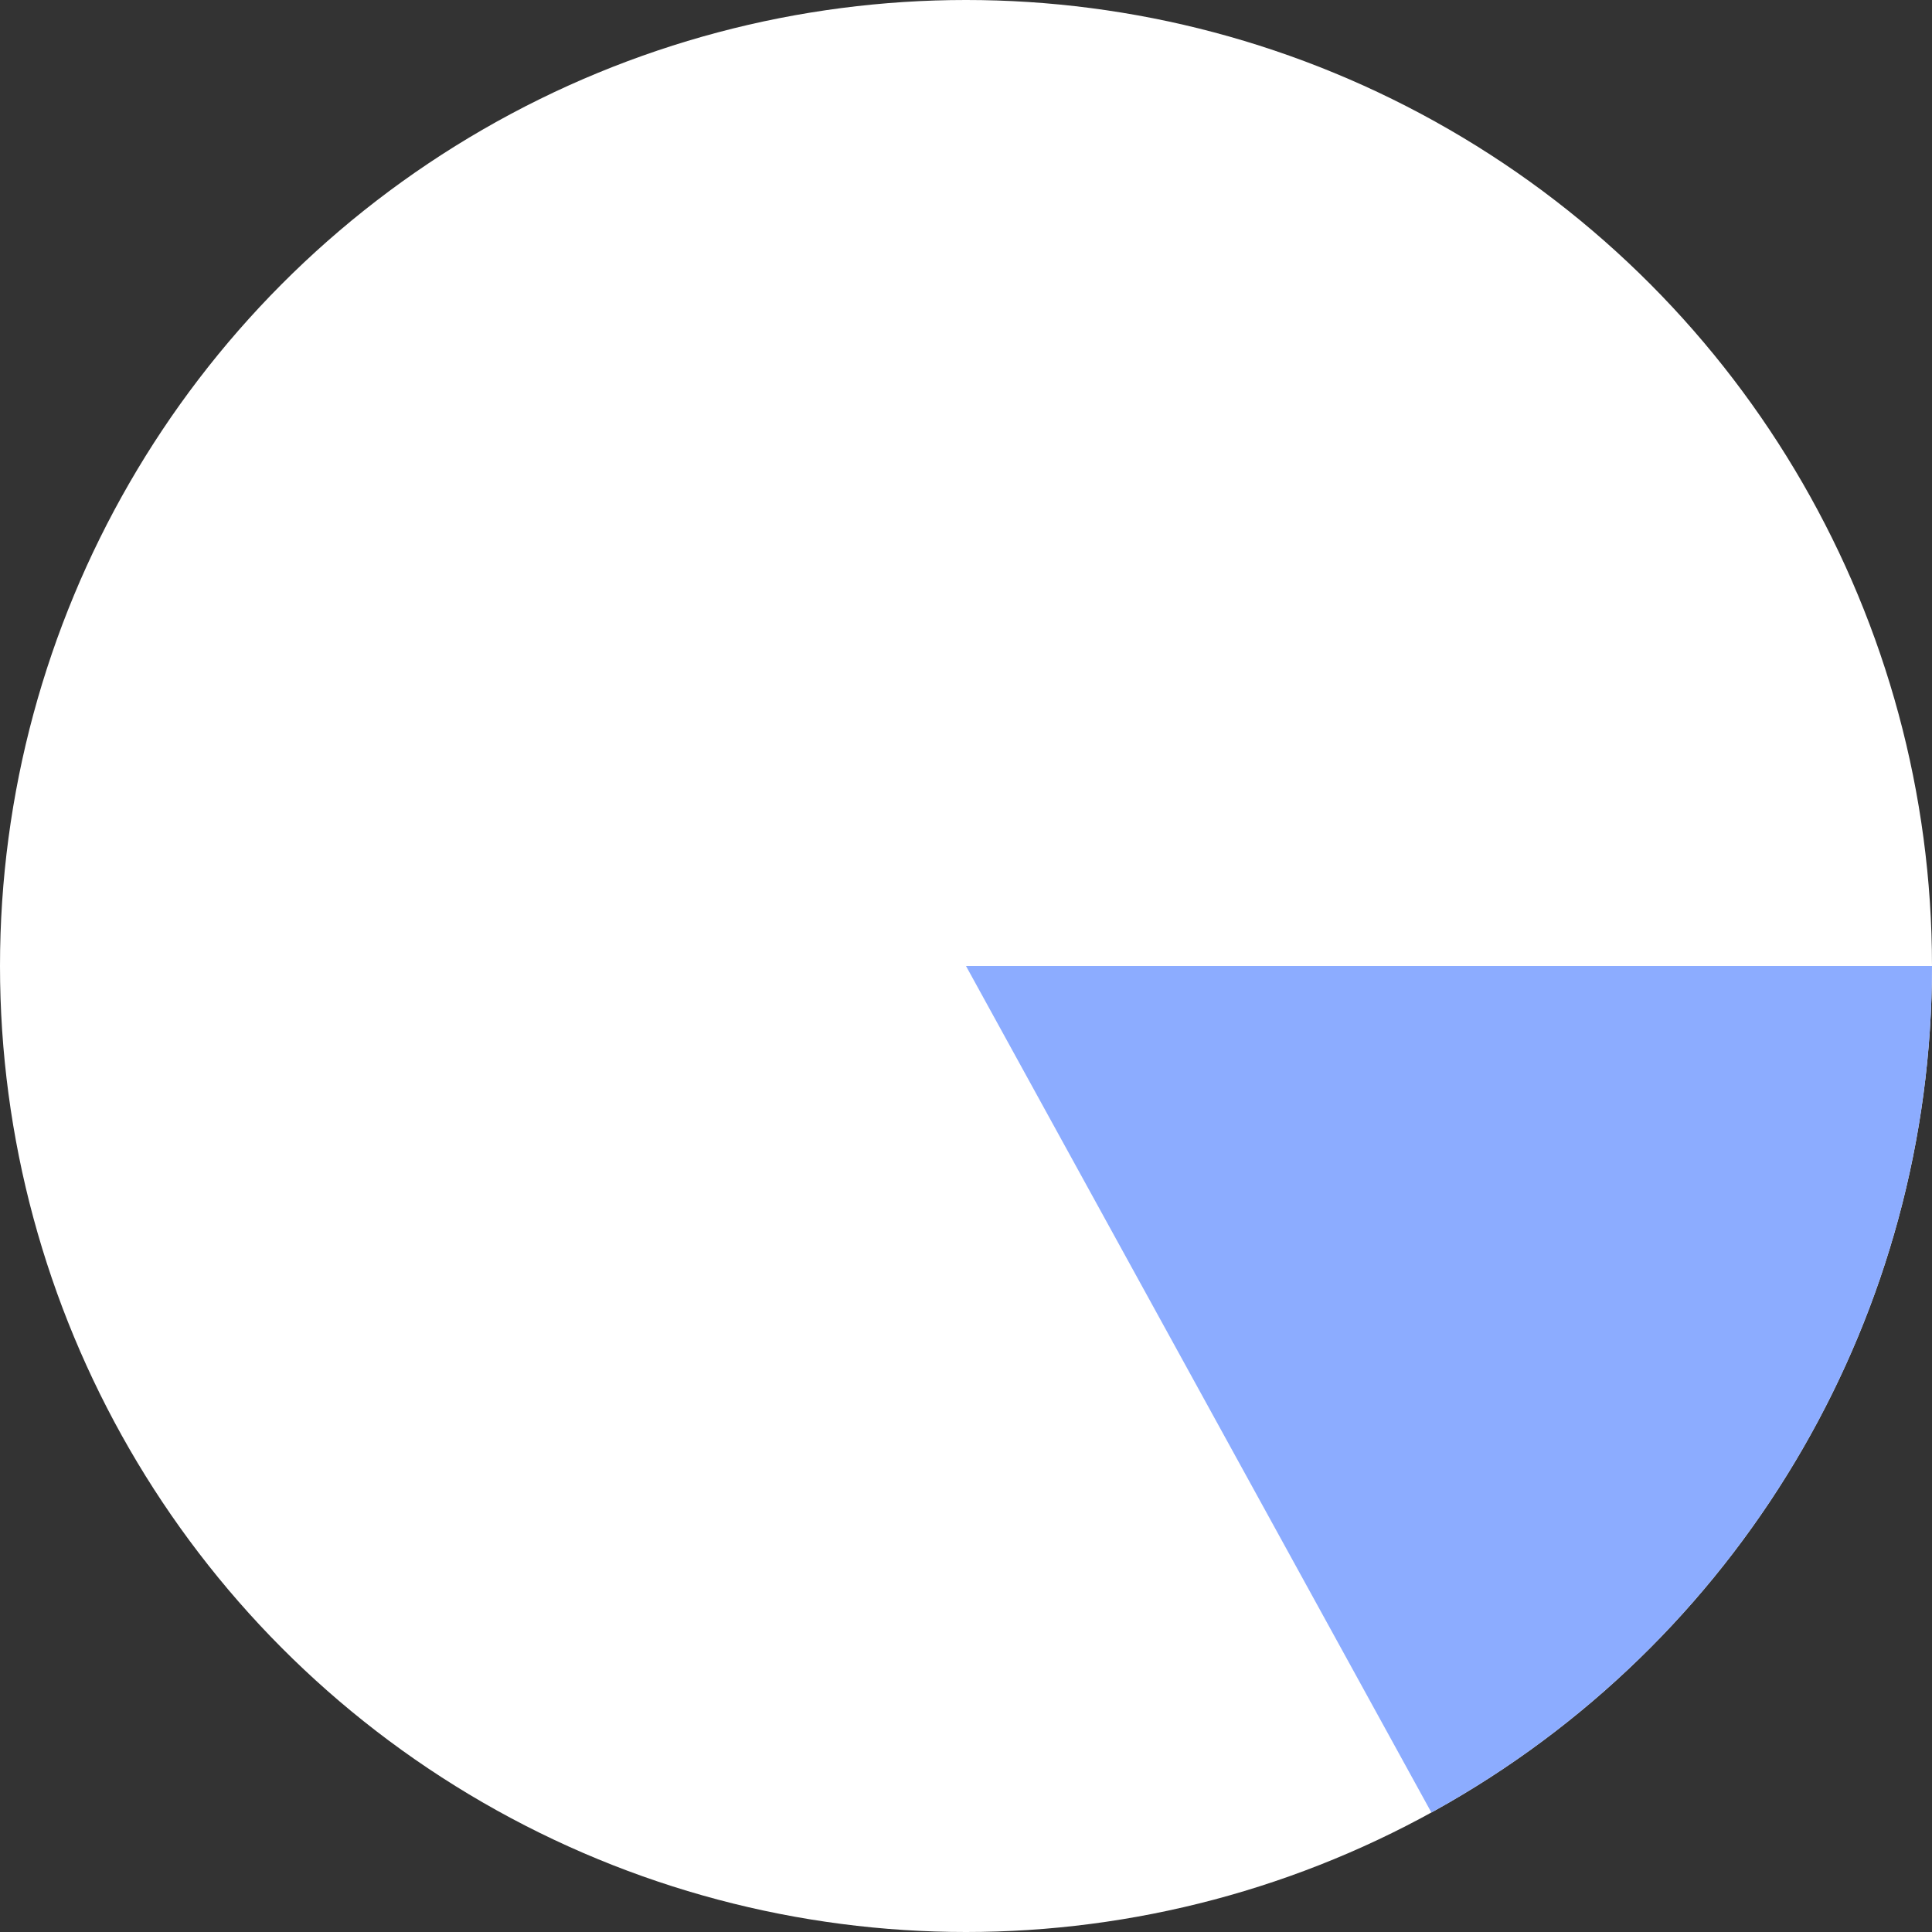 <svg width="100" height="100" viewBox="0 0 100 100" fill="none" xmlns="http://www.w3.org/2000/svg">
<rect x="0" y="0" width="100" height="100" fill="#333333" stroke="none"/>
<circle cx="50" cy="50" r="50" fill="white"/>
<path d="M100 50C100 58.955 97.595 67.745 93.037 75.452C88.479 83.159 81.934 89.501 74.088 93.815L50 50H100Z" fill="#8CACFF"/>
</svg>

